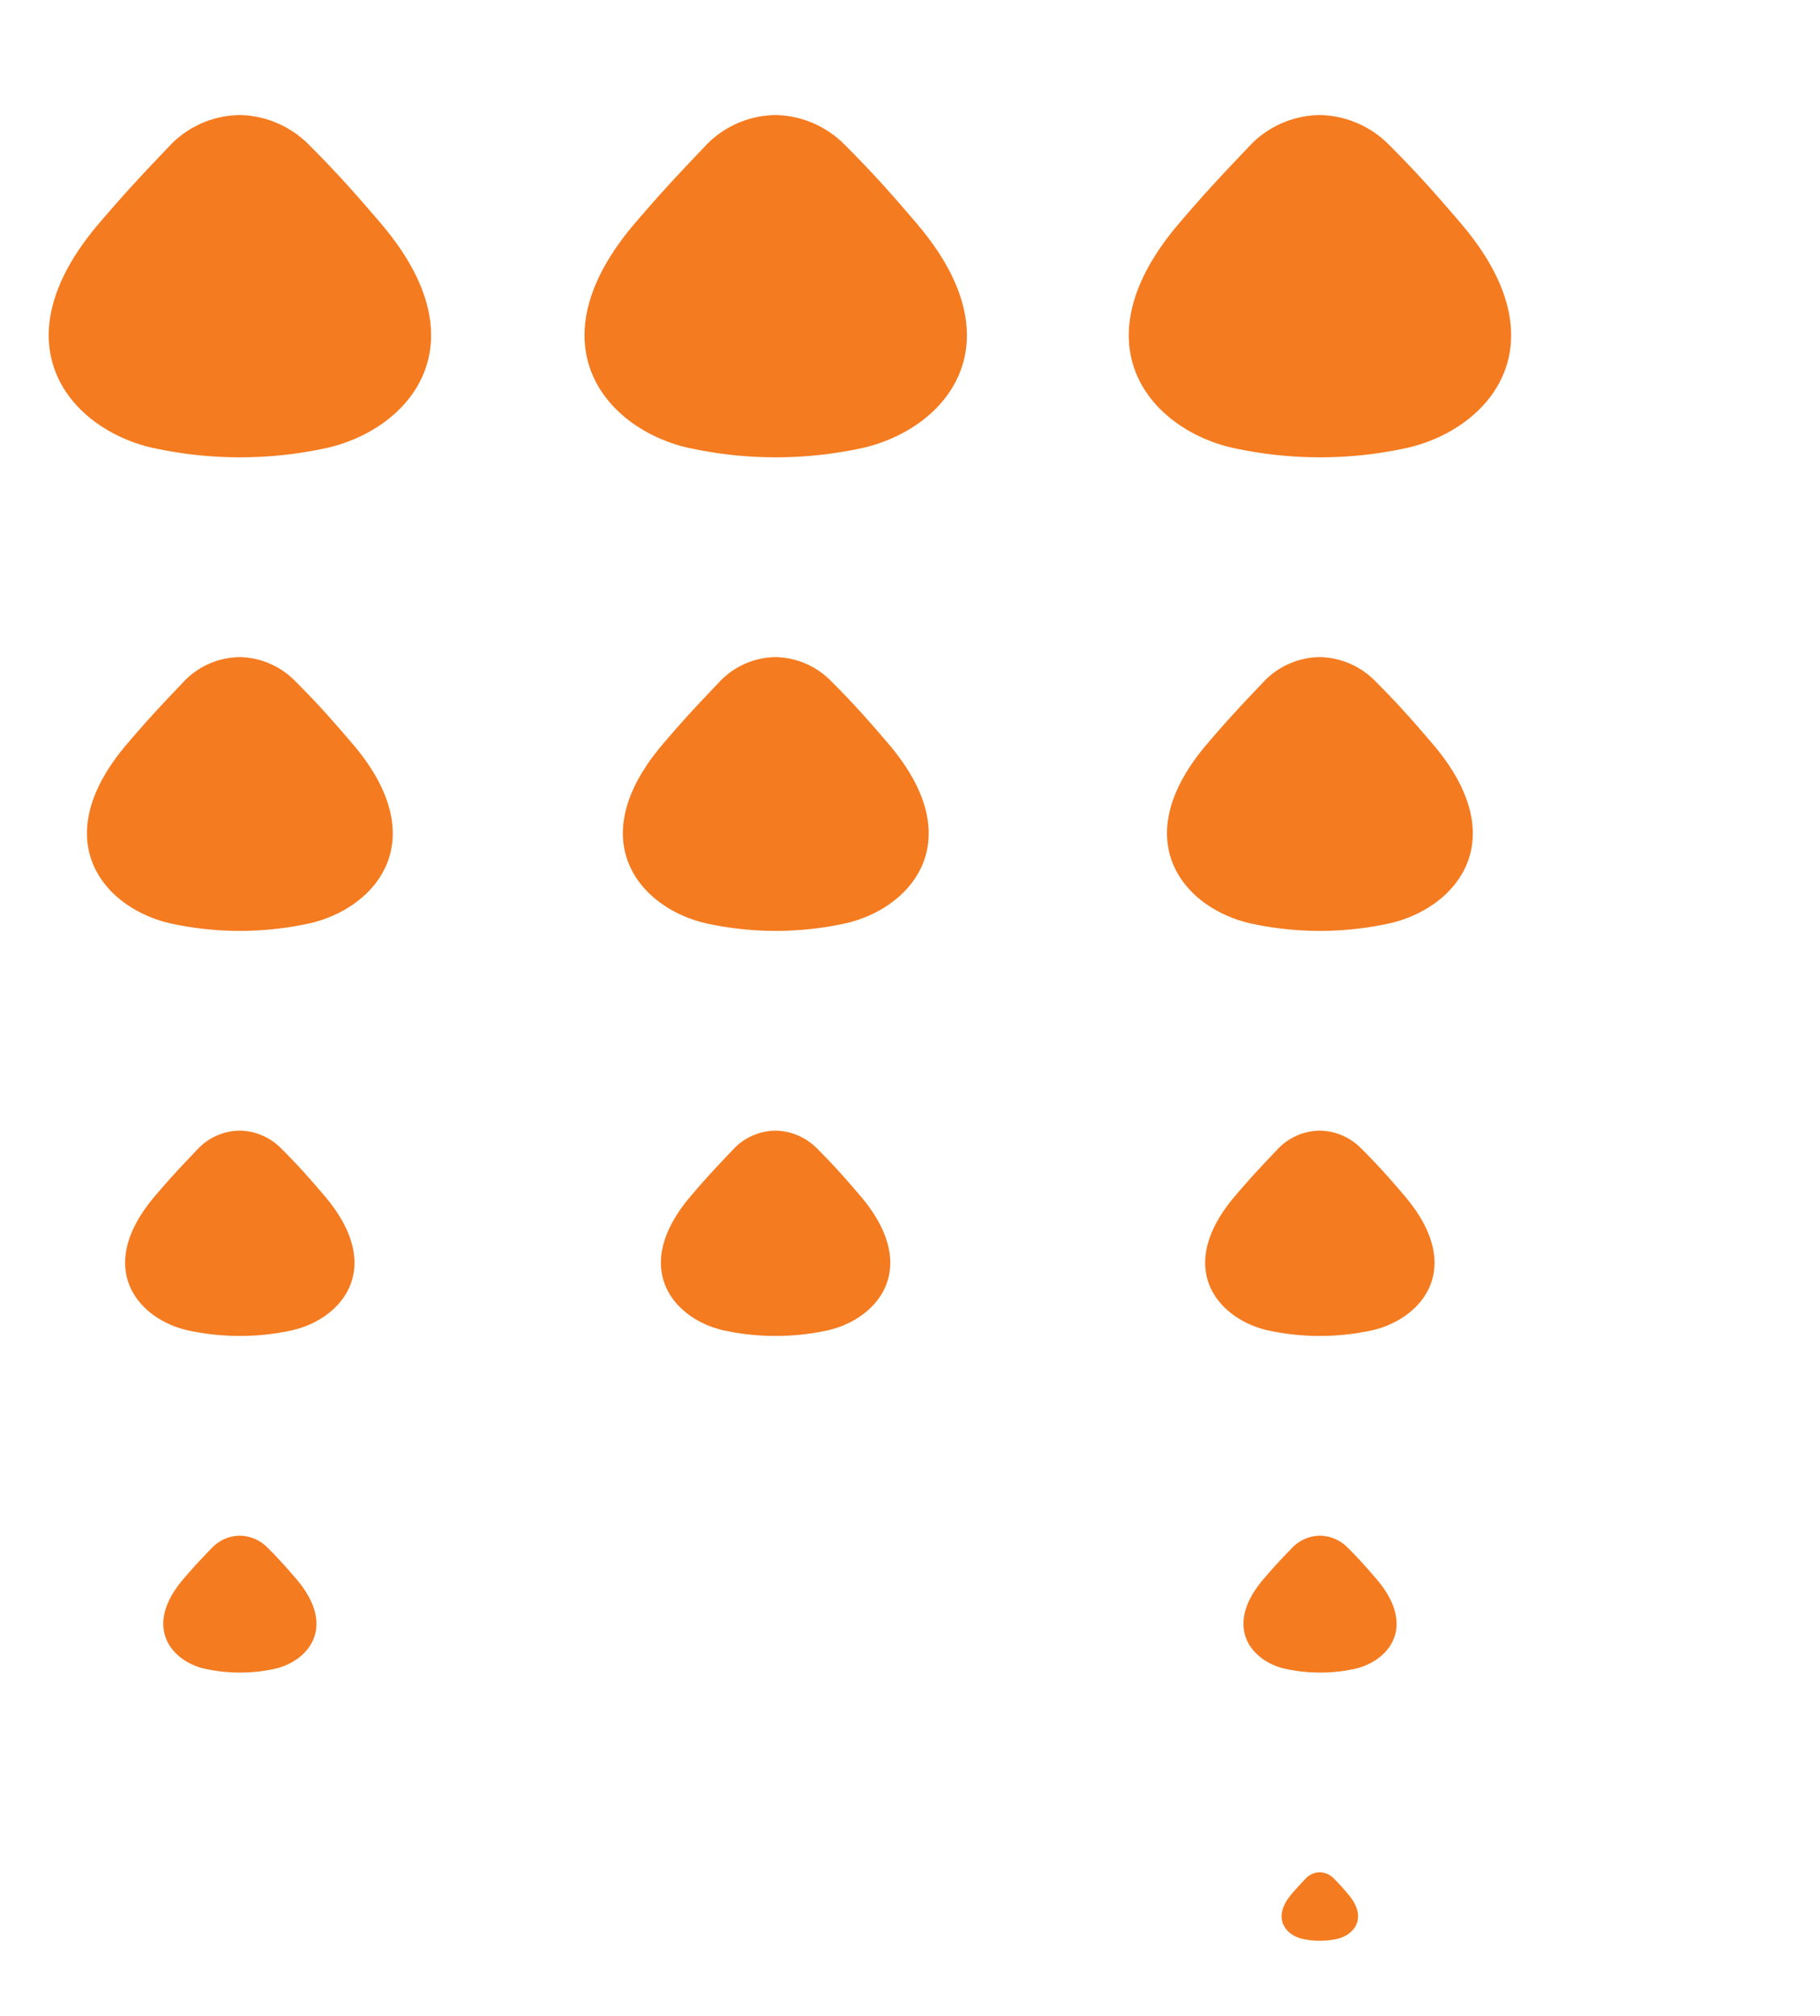 <svg xmlns="http://www.w3.org/2000/svg" xmlns:xlink="http://www.w3.org/1999/xlink" width="56" height="62" viewBox="0 0 56 62">
  <defs>
    <clipPath id="clip-path">
      <rect id="Rectangle_148092" data-name="Rectangle 148092" width="56" height="62" transform="translate(17 614)" fill="#fff" stroke="#707070" stroke-width="1"/>
    </clipPath>
    <clipPath id="clip-path-2">
      <rect id="Rectangle_148091" data-name="Rectangle 148091" width="85" height="70" transform="translate(8 614)" fill="#fff" stroke="#707070" stroke-width="1"/>
    </clipPath>
  </defs>
  <g id="Mask_Group_71" data-name="Mask Group 71" transform="translate(-17 -614)" clip-path="url(#clip-path)">
    <g id="Mask_Group_70" data-name="Mask Group 70" transform="translate(3 -2)" clip-path="url(#clip-path-2)">
      <g id="Group_163069" data-name="Group 163069" transform="translate(-123.584 487.499)">
        <path id="Path_86585" data-name="Path 86585" d="M220.842,199.086c-2.528-.575-4.826-3.182-1.658-6.9.888-1.042,1.465-1.641,2.238-2.454a3.015,3.015,0,0,1,2.1-.883,3.062,3.062,0,0,1,2.1.888c.8.8,1.335,1.385,2.242,2.448,3.168,3.716.87,6.323-1.657,6.9a12.524,12.524,0,0,1-5.359,0" transform="translate(-45.326 -73.478)" fill="#f47b20"/>
        <path id="Path_86585-2" data-name="Path 86585" d="M228.974,82.959c-.607-.138-1.158-.764-.4-1.656.213-.25.352-.394.537-.589a.724.724,0,0,1,.5-.212.734.734,0,0,1,.5.213c.193.193.32.332.538.588.761.892.209,1.518-.4,1.656a3.01,3.01,0,0,1-1.286,0" transform="translate(-51.421 -10.963)" fill="#f47b20"/>
        <path id="Path_86585-3" data-name="Path 86585" d="M227.262,104.592c-1.011-.23-1.93-1.272-.663-2.759.355-.417.586-.657.9-.981a1.206,1.206,0,0,1,.839-.354,1.227,1.227,0,0,1,.839.355c.322.321.534.554.9.98,1.267,1.487.348,2.529-.663,2.759a5.006,5.006,0,0,1-2.144,0" transform="translate(-50.138 -22.5)" fill="#f47b20"/>
        <path id="Path_86585-4" data-name="Path 86585" d="M225.122,131.114c-1.517-.345-2.9-1.909-.995-4.139.533-.625.879-.985,1.343-1.472a1.809,1.809,0,0,1,1.259-.53,1.841,1.841,0,0,1,1.258.533c.482.482.8.831,1.345,1.469,1.9,2.23.522,3.794-.995,4.139a7.52,7.52,0,0,1-3.215,0" transform="translate(-48.534 -36.622)" fill="#f47b20"/>
        <path id="Path_86585-5" data-name="Path 86585" d="M222.982,162.612c-2.022-.46-3.861-2.545-1.326-5.518.711-.834,1.172-1.313,1.79-1.963a2.412,2.412,0,0,1,1.679-.706,2.449,2.449,0,0,1,1.677.711c.643.643,1.068,1.108,1.794,1.959,2.535,2.973.7,5.059-1.326,5.518a10.008,10.008,0,0,1-4.287,0" transform="translate(-46.93 -53.614)" fill="#f47b20"/>
        <path id="Path_86585-6" data-name="Path 86585" d="M220.842,238.488c-2.528-.575-4.826-3.182-1.658-6.9.888-1.042,1.465-1.641,2.238-2.454a3.018,3.018,0,0,1,2.1-.883,3.066,3.066,0,0,1,2.1.888c.8.8,1.335,1.385,2.242,2.448,3.168,3.716.87,6.323-1.657,6.9a12.511,12.511,0,0,1-5.359,0" transform="translate(-45.326 -96.211)" fill="#f47b20"/>
        <path id="Path_86585-7" data-name="Path 86585" d="M229.4,358.055c-.505-.115-.965-.636-.332-1.379.178-.209.293-.328.448-.491a.6.6,0,0,1,.42-.177.614.614,0,0,1,.419.178c.161.161.267.277.448.49.634.743.174,1.264-.332,1.379a2.5,2.5,0,0,1-1.072,0" transform="translate(-51.742 -169.923)" fill="#f47b20"/>
        <path id="Path_86585-8" data-name="Path 86585" d="M227.262,335.627c-1.011-.23-1.93-1.272-.663-2.759.355-.417.586-.656.9-.981a1.206,1.206,0,0,1,.839-.354,1.227,1.227,0,0,1,.839.355c.322.322.534.554.9.98,1.267,1.487.348,2.529-.663,2.759a5.006,5.006,0,0,1-2.144,0" transform="translate(-50.138 -155.801)" fill="#f47b20"/>
        <path id="Path_86585-9" data-name="Path 86585" d="M148.7,335.627c-1.011-.23-1.931-1.272-.663-2.759.355-.417.586-.656.9-.981a1.207,1.207,0,0,1,.84-.354,1.228,1.228,0,0,1,.839.355c.321.322.534.554.9.98,1.267,1.487.348,2.529-.663,2.759a5,5,0,0,1-2.143,0" transform="translate(-4.812 -155.801)" fill="#f47b20"/>
        <path id="Path_86585-10" data-name="Path 86585" d="M225.122,308.224c-1.517-.345-2.9-1.909-.995-4.139.533-.625.879-.985,1.343-1.472a1.809,1.809,0,0,1,1.259-.53,1.837,1.837,0,0,1,1.258.533c.482.482.8.831,1.345,1.469,1.9,2.23.522,3.794-.995,4.139a7.507,7.507,0,0,1-3.215,0" transform="translate(-48.534 -138.809)" fill="#f47b20"/>
        <path id="Path_86585-11" data-name="Path 86585" d="M222.982,275.844c-2.022-.46-3.861-2.545-1.326-5.518.711-.834,1.172-1.313,1.79-1.963a2.414,2.414,0,0,1,1.679-.706,2.451,2.451,0,0,1,1.677.711c.643.643,1.068,1.108,1.794,1.959,2.535,2.973.7,5.059-1.326,5.518a10.007,10.007,0,0,1-4.287,0" transform="translate(-46.93 -118.946)" fill="#f47b20"/>
        <path id="Path_86585-12" data-name="Path 86585" d="M181.256,199.086c-2.528-.575-4.826-3.182-1.658-6.9.888-1.042,1.465-1.641,2.238-2.454a3.015,3.015,0,0,1,2.1-.883,3.062,3.062,0,0,1,2.1.888c.8.8,1.335,1.385,2.242,2.448,3.168,3.716.87,6.323-1.657,6.9a12.524,12.524,0,0,1-5.359,0" transform="translate(-22.486 -73.478)" fill="#f47b20"/>
        <path id="Path_86585-13" data-name="Path 86585" d="M189.388,82.959c-.607-.138-1.158-.764-.4-1.656.213-.25.352-.394.537-.589a.724.724,0,0,1,.5-.212.735.735,0,0,1,.5.213c.193.193.321.332.538.588.761.892.209,1.518-.4,1.656a3.01,3.01,0,0,1-1.286,0" transform="translate(-28.581 -10.963)" fill="#f47b20"/>
        <path id="Path_86585-14" data-name="Path 86585" d="M187.676,104.592c-1.011-.23-1.93-1.272-.663-2.759.355-.417.586-.657.9-.981a1.206,1.206,0,0,1,.84-.354,1.226,1.226,0,0,1,.838.355c.321.321.534.554.9.98,1.267,1.487.348,2.529-.663,2.759a5,5,0,0,1-2.143,0" transform="translate(-27.298 -22.5)" fill="#f47b20"/>
        <path id="Path_86585-15" data-name="Path 86585" d="M185.536,131.114c-1.517-.345-2.9-1.909-.995-4.139.533-.625.879-.985,1.343-1.472a1.81,1.81,0,0,1,1.259-.53,1.841,1.841,0,0,1,1.258.533c.482.482.8.831,1.345,1.469,1.9,2.23.522,3.794-.995,4.139a7.52,7.52,0,0,1-3.215,0" transform="translate(-25.694 -36.622)" fill="#f47b20"/>
        <path id="Path_86585-16" data-name="Path 86585" d="M183.4,162.612c-2.022-.46-3.861-2.545-1.326-5.518.711-.834,1.172-1.313,1.79-1.963a2.412,2.412,0,0,1,1.679-.706,2.451,2.451,0,0,1,1.677.711c.643.643,1.068,1.108,1.794,1.959,2.535,2.973.7,5.059-1.326,5.518a10.008,10.008,0,0,1-4.287,0" transform="translate(-24.09 -53.614)" fill="#f47b20"/>
        <path id="Path_86585-17" data-name="Path 86585" d="M181.256,238.488c-2.528-.575-4.826-3.182-1.658-6.9.888-1.042,1.465-1.641,2.238-2.454a3.018,3.018,0,0,1,2.1-.883,3.066,3.066,0,0,1,2.1.888c.8.8,1.335,1.385,2.242,2.448,3.168,3.716.87,6.323-1.657,6.9a12.511,12.511,0,0,1-5.359,0" transform="translate(-22.486 -96.211)" fill="#f47b20"/>
        <path id="Path_86585-18" data-name="Path 86585" d="M185.536,308.224c-1.517-.345-2.9-1.909-.995-4.139.533-.625.879-.985,1.343-1.472a1.81,1.81,0,0,1,1.259-.53,1.837,1.837,0,0,1,1.258.533c.482.482.8.831,1.345,1.469,1.9,2.23.522,3.794-.995,4.139a7.507,7.507,0,0,1-3.215,0" transform="translate(-25.694 -138.809)" fill="#f47b20"/>
        <path id="Path_86585-19" data-name="Path 86585" d="M183.4,275.844c-2.022-.46-3.861-2.545-1.326-5.518.711-.834,1.172-1.313,1.79-1.963a2.414,2.414,0,0,1,1.679-.706,2.453,2.453,0,0,1,1.677.711c.643.643,1.068,1.108,1.794,1.959,2.535,2.973.7,5.059-1.326,5.518a10.007,10.007,0,0,1-4.287,0" transform="translate(-24.09 -118.946)" fill="#f47b20"/>
        <path id="Path_86585-20" data-name="Path 86585" d="M142.284,199.086c-2.528-.575-4.826-3.182-1.658-6.9.888-1.042,1.465-1.641,2.238-2.454a3.015,3.015,0,0,1,2.1-.883,3.063,3.063,0,0,1,2.1.888c.8.8,1.335,1.385,2.242,2.448,3.168,3.716.87,6.323-1.657,6.9a12.524,12.524,0,0,1-5.359,0" transform="translate(0 -73.478)" fill="#f47b20"/>
        <path id="Path_86585-21" data-name="Path 86585" d="M150.416,82.959c-.607-.138-1.159-.764-.4-1.656.213-.25.352-.394.537-.589a.724.724,0,0,1,.5-.212.734.734,0,0,1,.5.213c.193.193.32.332.538.588.761.892.209,1.518-.4,1.656a3.012,3.012,0,0,1-1.286,0" transform="translate(-6.095 -10.963)" fill="#f47b20"/>
        <path id="Path_86585-22" data-name="Path 86585" d="M148.7,104.592c-1.011-.23-1.931-1.272-.663-2.759.355-.417.586-.657.9-.981a1.207,1.207,0,0,1,.84-.354,1.227,1.227,0,0,1,.839.355c.321.321.534.554.9.98,1.267,1.487.348,2.529-.663,2.759a5,5,0,0,1-2.143,0" transform="translate(-4.812 -22.5)" fill="#f47b20"/>
        <path id="Path_86585-23" data-name="Path 86585" d="M146.564,131.114c-1.517-.345-2.9-1.909-.995-4.139.533-.625.879-.985,1.343-1.472a1.809,1.809,0,0,1,1.259-.53,1.839,1.839,0,0,1,1.258.533c.482.482.8.831,1.345,1.469,1.9,2.23.522,3.794-.994,4.139a7.52,7.52,0,0,1-3.215,0" transform="translate(-3.208 -36.622)" fill="#f47b20"/>
        <path id="Path_86585-24" data-name="Path 86585" d="M144.424,162.612c-2.022-.46-3.861-2.545-1.326-5.518.711-.834,1.172-1.313,1.79-1.963a2.411,2.411,0,0,1,1.679-.706,2.45,2.45,0,0,1,1.677.711c.643.643,1.068,1.108,1.794,1.959,2.535,2.973.7,5.059-1.326,5.518a10.01,10.01,0,0,1-4.287,0" transform="translate(-1.604 -53.614)" fill="#f47b20"/>
        <path id="Path_86585-25" data-name="Path 86585" d="M142.284,238.488c-2.528-.575-4.826-3.182-1.658-6.9.888-1.042,1.465-1.641,2.238-2.454a3.018,3.018,0,0,1,2.1-.883,3.067,3.067,0,0,1,2.1.888c.8.8,1.335,1.385,2.242,2.448,3.168,3.716.87,6.323-1.657,6.9a12.511,12.511,0,0,1-5.359,0" transform="translate(0 -96.211)" fill="#f47b20"/>
        <path id="Path_86585-26" data-name="Path 86585" d="M146.564,308.224c-1.517-.345-2.9-1.909-.995-4.139.533-.625.879-.985,1.343-1.472a1.809,1.809,0,0,1,1.259-.53,1.835,1.835,0,0,1,1.258.533c.482.482.8.831,1.345,1.469,1.9,2.23.522,3.794-.994,4.139a7.507,7.507,0,0,1-3.215,0" transform="translate(-3.208 -138.809)" fill="#f47b20"/>
        <path id="Path_86585-27" data-name="Path 86585" d="M144.424,275.844c-2.022-.46-3.861-2.545-1.326-5.518.711-.834,1.172-1.313,1.79-1.963a2.413,2.413,0,0,1,1.679-.706,2.452,2.452,0,0,1,1.677.711c.643.643,1.068,1.108,1.794,1.959,2.535,2.973.7,5.059-1.326,5.518a10.01,10.01,0,0,1-4.287,0" transform="translate(-1.604 -118.946)" fill="#f47b20"/>
        <path id="Path_86585-28" data-name="Path 86585" d="M150.844,63.548c-.506-.115-.965-.637-.332-1.38.178-.208.293-.328.448-.491a.6.6,0,0,1,.42-.176.612.612,0,0,1,.419.178c.161.161.267.277.448.489.634.743.174,1.265-.332,1.38a2.5,2.5,0,0,1-1.072,0" transform="translate(-6.416)" fill="#f47b20"/>
      </g>
    </g>
  </g>
</svg>
